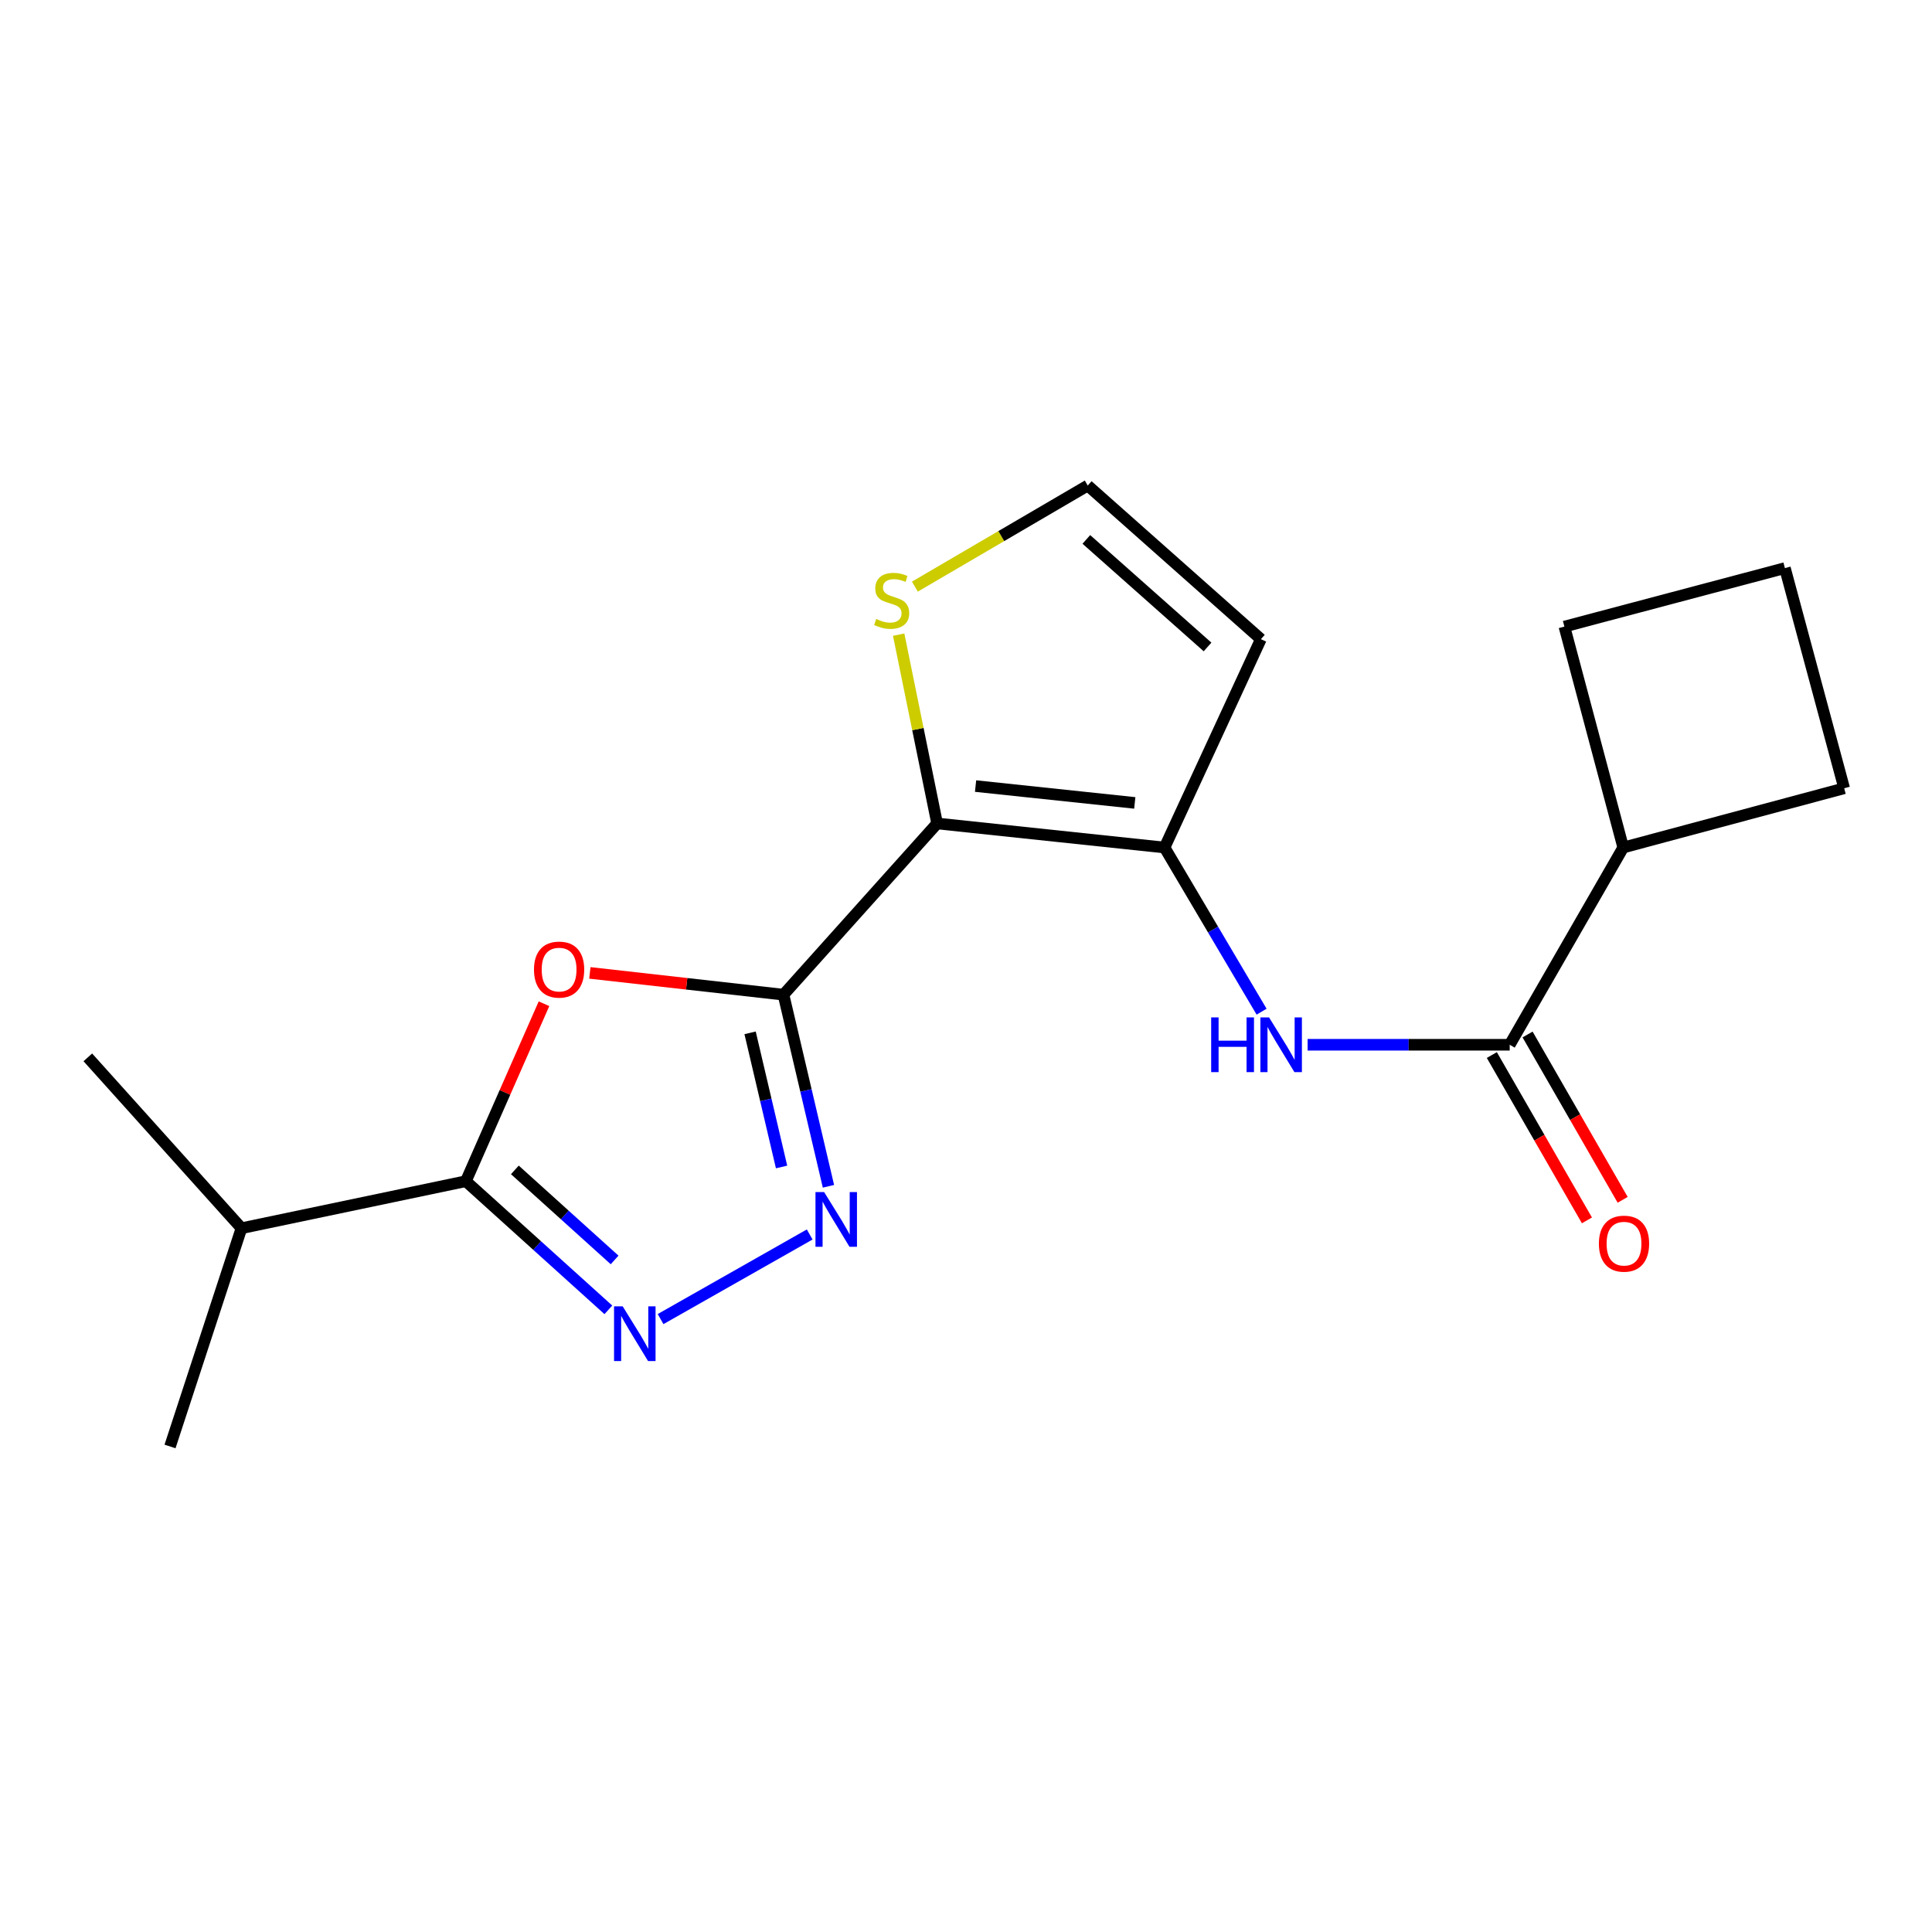 <?xml version='1.0' encoding='iso-8859-1'?>
<svg version='1.1' baseProfile='full'
              xmlns='http://www.w3.org/2000/svg'
                      xmlns:rdkit='http://www.rdkit.org/xml'
                      xmlns:xlink='http://www.w3.org/1999/xlink'
                  xml:space='preserve'
width='1000px' height='1000px' viewBox='0 0 1000 1000'>
<!-- END OF HEADER -->
<rect style='opacity:1.0;fill:#FFFFFF;stroke:none' width='1000' height='1000' x='0' y='0'> </rect>
<path class='bond-0' d='M 405.53,514.842 L 485.051,426.216' style='fill:none;fill-rule:evenodd;stroke:#000000;stroke-width:6px;stroke-linecap:butt;stroke-linejoin:miter;stroke-opacity:1' />
<path class='bond-1' d='M 405.53,514.842 L 355.42,509.206' style='fill:none;fill-rule:evenodd;stroke:#000000;stroke-width:6px;stroke-linecap:butt;stroke-linejoin:miter;stroke-opacity:1' />
<path class='bond-1' d='M 355.42,509.206 L 305.311,503.569' style='fill:none;fill-rule:evenodd;stroke:#FF0000;stroke-width:6px;stroke-linecap:butt;stroke-linejoin:miter;stroke-opacity:1' />
<path class='bond-2' d='M 405.53,514.842 L 417.168,564.434' style='fill:none;fill-rule:evenodd;stroke:#000000;stroke-width:6px;stroke-linecap:butt;stroke-linejoin:miter;stroke-opacity:1' />
<path class='bond-2' d='M 417.168,564.434 L 428.807,614.025' style='fill:none;fill-rule:evenodd;stroke:#0000FF;stroke-width:6px;stroke-linecap:butt;stroke-linejoin:miter;stroke-opacity:1' />
<path class='bond-2' d='M 388.247,534.595 L 396.394,569.309' style='fill:none;fill-rule:evenodd;stroke:#000000;stroke-width:6px;stroke-linecap:butt;stroke-linejoin:miter;stroke-opacity:1' />
<path class='bond-2' d='M 396.394,569.309 L 404.541,604.023' style='fill:none;fill-rule:evenodd;stroke:#0000FF;stroke-width:6px;stroke-linecap:butt;stroke-linejoin:miter;stroke-opacity:1' />
<path class='bond-3' d='M 485.051,426.216 L 602.769,438.676' style='fill:none;fill-rule:evenodd;stroke:#000000;stroke-width:6px;stroke-linecap:butt;stroke-linejoin:miter;stroke-opacity:1' />
<path class='bond-3' d='M 504.955,406.865 L 587.357,415.587' style='fill:none;fill-rule:evenodd;stroke:#000000;stroke-width:6px;stroke-linecap:butt;stroke-linejoin:miter;stroke-opacity:1' />
<path class='bond-8' d='M 485.051,426.216 L 475.101,377.356' style='fill:none;fill-rule:evenodd;stroke:#000000;stroke-width:6px;stroke-linecap:butt;stroke-linejoin:miter;stroke-opacity:1' />
<path class='bond-8' d='M 475.101,377.356 L 465.15,328.496' style='fill:none;fill-rule:evenodd;stroke:#CCCC00;stroke-width:6px;stroke-linecap:butt;stroke-linejoin:miter;stroke-opacity:1' />
<path class='bond-5' d='M 281.572,519.532 L 261.35,565.46' style='fill:none;fill-rule:evenodd;stroke:#FF0000;stroke-width:6px;stroke-linecap:butt;stroke-linejoin:miter;stroke-opacity:1' />
<path class='bond-5' d='M 261.35,565.46 L 241.129,611.387' style='fill:none;fill-rule:evenodd;stroke:#000000;stroke-width:6px;stroke-linecap:butt;stroke-linejoin:miter;stroke-opacity:1' />
<path class='bond-4' d='M 419.094,638.966 L 341.911,682.758' style='fill:none;fill-rule:evenodd;stroke:#0000FF;stroke-width:6px;stroke-linecap:butt;stroke-linejoin:miter;stroke-opacity:1' />
<path class='bond-6' d='M 602.769,438.676 L 627.883,481.159' style='fill:none;fill-rule:evenodd;stroke:#000000;stroke-width:6px;stroke-linecap:butt;stroke-linejoin:miter;stroke-opacity:1' />
<path class='bond-6' d='M 627.883,481.159 L 652.997,523.643' style='fill:none;fill-rule:evenodd;stroke:#0000FF;stroke-width:6px;stroke-linecap:butt;stroke-linejoin:miter;stroke-opacity:1' />
<path class='bond-9' d='M 602.769,438.676 L 652.629,330.833' style='fill:none;fill-rule:evenodd;stroke:#000000;stroke-width:6px;stroke-linecap:butt;stroke-linejoin:miter;stroke-opacity:1' />
<path class='bond-19' d='M 314.884,677.973 L 278.006,644.68' style='fill:none;fill-rule:evenodd;stroke:#0000FF;stroke-width:6px;stroke-linecap:butt;stroke-linejoin:miter;stroke-opacity:1' />
<path class='bond-19' d='M 278.006,644.68 L 241.129,611.387' style='fill:none;fill-rule:evenodd;stroke:#000000;stroke-width:6px;stroke-linecap:butt;stroke-linejoin:miter;stroke-opacity:1' />
<path class='bond-19' d='M 318.12,652.146 L 292.305,628.841' style='fill:none;fill-rule:evenodd;stroke:#0000FF;stroke-width:6px;stroke-linecap:butt;stroke-linejoin:miter;stroke-opacity:1' />
<path class='bond-19' d='M 292.305,628.841 L 266.491,605.536' style='fill:none;fill-rule:evenodd;stroke:#000000;stroke-width:6px;stroke-linecap:butt;stroke-linejoin:miter;stroke-opacity:1' />
<path class='bond-13' d='M 241.129,611.387 L 124.988,635.725' style='fill:none;fill-rule:evenodd;stroke:#000000;stroke-width:6px;stroke-linecap:butt;stroke-linejoin:miter;stroke-opacity:1' />
<path class='bond-7' d='M 676.818,540.768 L 729.119,540.768' style='fill:none;fill-rule:evenodd;stroke:#0000FF;stroke-width:6px;stroke-linecap:butt;stroke-linejoin:miter;stroke-opacity:1' />
<path class='bond-7' d='M 729.119,540.768 L 781.419,540.768' style='fill:none;fill-rule:evenodd;stroke:#000000;stroke-width:6px;stroke-linecap:butt;stroke-linejoin:miter;stroke-opacity:1' />
<path class='bond-11' d='M 772.171,546.088 L 796.783,588.876' style='fill:none;fill-rule:evenodd;stroke:#000000;stroke-width:6px;stroke-linecap:butt;stroke-linejoin:miter;stroke-opacity:1' />
<path class='bond-11' d='M 796.783,588.876 L 821.394,631.665' style='fill:none;fill-rule:evenodd;stroke:#FF0000;stroke-width:6px;stroke-linecap:butt;stroke-linejoin:miter;stroke-opacity:1' />
<path class='bond-11' d='M 790.668,535.449 L 815.279,578.237' style='fill:none;fill-rule:evenodd;stroke:#000000;stroke-width:6px;stroke-linecap:butt;stroke-linejoin:miter;stroke-opacity:1' />
<path class='bond-11' d='M 815.279,578.237 L 839.891,621.025' style='fill:none;fill-rule:evenodd;stroke:#FF0000;stroke-width:6px;stroke-linecap:butt;stroke-linejoin:miter;stroke-opacity:1' />
<path class='bond-12' d='M 781.419,540.768 L 840.183,438.676' style='fill:none;fill-rule:evenodd;stroke:#000000;stroke-width:6px;stroke-linecap:butt;stroke-linejoin:miter;stroke-opacity:1' />
<path class='bond-10' d='M 473.539,303.639 L 518.273,277.475' style='fill:none;fill-rule:evenodd;stroke:#CCCC00;stroke-width:6px;stroke-linecap:butt;stroke-linejoin:miter;stroke-opacity:1' />
<path class='bond-10' d='M 518.273,277.475 L 563.008,251.312' style='fill:none;fill-rule:evenodd;stroke:#000000;stroke-width:6px;stroke-linecap:butt;stroke-linejoin:miter;stroke-opacity:1' />
<path class='bond-20' d='M 652.629,330.833 L 563.008,251.312' style='fill:none;fill-rule:evenodd;stroke:#000000;stroke-width:6px;stroke-linecap:butt;stroke-linejoin:miter;stroke-opacity:1' />
<path class='bond-20' d='M 625.024,334.866 L 562.289,279.201' style='fill:none;fill-rule:evenodd;stroke:#000000;stroke-width:6px;stroke-linecap:butt;stroke-linejoin:miter;stroke-opacity:1' />
<path class='bond-15' d='M 840.183,438.676 L 809.728,324.325' style='fill:none;fill-rule:evenodd;stroke:#000000;stroke-width:6px;stroke-linecap:butt;stroke-linejoin:miter;stroke-opacity:1' />
<path class='bond-16' d='M 840.183,438.676 L 954.545,408.007' style='fill:none;fill-rule:evenodd;stroke:#000000;stroke-width:6px;stroke-linecap:butt;stroke-linejoin:miter;stroke-opacity:1' />
<path class='bond-17' d='M 124.988,635.725 L 88.001,748.688' style='fill:none;fill-rule:evenodd;stroke:#000000;stroke-width:6px;stroke-linecap:butt;stroke-linejoin:miter;stroke-opacity:1' />
<path class='bond-18' d='M 124.988,635.725 L 45.455,547.288' style='fill:none;fill-rule:evenodd;stroke:#000000;stroke-width:6px;stroke-linecap:butt;stroke-linejoin:miter;stroke-opacity:1' />
<path class='bond-14' d='M 923.865,294.048 L 954.545,408.007' style='fill:none;fill-rule:evenodd;stroke:#000000;stroke-width:6px;stroke-linecap:butt;stroke-linejoin:miter;stroke-opacity:1' />
<path class='bond-21' d='M 923.865,294.048 L 809.728,324.325' style='fill:none;fill-rule:evenodd;stroke:#000000;stroke-width:6px;stroke-linecap:butt;stroke-linejoin:miter;stroke-opacity:1' />
<path  class='atom-2' d='M 276.389 501.858
Q 276.389 495.058, 279.749 491.258
Q 283.109 487.458, 289.389 487.458
Q 295.669 487.458, 299.029 491.258
Q 302.389 495.058, 302.389 501.858
Q 302.389 508.738, 298.989 512.658
Q 295.589 516.538, 289.389 516.538
Q 283.149 516.538, 279.749 512.658
Q 276.389 508.778, 276.389 501.858
M 289.389 513.338
Q 293.709 513.338, 296.029 510.458
Q 298.389 507.538, 298.389 501.858
Q 298.389 496.298, 296.029 493.498
Q 293.709 490.658, 289.389 490.658
Q 285.069 490.658, 282.709 493.458
Q 280.389 496.258, 280.389 501.858
Q 280.389 507.578, 282.709 510.458
Q 285.069 513.338, 289.389 513.338
' fill='#FF0000'/>
<path  class='atom-3' d='M 426.571 617.012
L 435.851 632.012
Q 436.771 633.492, 438.251 636.172
Q 439.731 638.852, 439.811 639.012
L 439.811 617.012
L 443.571 617.012
L 443.571 645.332
L 439.691 645.332
L 429.731 628.932
Q 428.571 627.012, 427.331 624.812
Q 426.131 622.612, 425.771 621.932
L 425.771 645.332
L 422.091 645.332
L 422.091 617.012
L 426.571 617.012
' fill='#0000FF'/>
<path  class='atom-5' d='M 322.309 676.167
L 331.589 691.167
Q 332.509 692.647, 333.989 695.327
Q 335.469 698.007, 335.549 698.167
L 335.549 676.167
L 339.309 676.167
L 339.309 704.487
L 335.429 704.487
L 325.469 688.087
Q 324.309 686.167, 323.069 683.967
Q 321.869 681.767, 321.509 681.087
L 321.509 704.487
L 317.829 704.487
L 317.829 676.167
L 322.309 676.167
' fill='#0000FF'/>
<path  class='atom-7' d='M 626.901 526.608
L 630.741 526.608
L 630.741 538.648
L 645.221 538.648
L 645.221 526.608
L 649.061 526.608
L 649.061 554.928
L 645.221 554.928
L 645.221 541.848
L 630.741 541.848
L 630.741 554.928
L 626.901 554.928
L 626.901 526.608
' fill='#0000FF'/>
<path  class='atom-7' d='M 656.861 526.608
L 666.141 541.608
Q 667.061 543.088, 668.541 545.768
Q 670.021 548.448, 670.101 548.608
L 670.101 526.608
L 673.861 526.608
L 673.861 554.928
L 669.981 554.928
L 660.021 538.528
Q 658.861 536.608, 657.621 534.408
Q 656.421 532.208, 656.061 531.528
L 656.061 554.928
L 652.381 554.928
L 652.381 526.608
L 656.861 526.608
' fill='#0000FF'/>
<path  class='atom-9' d='M 453.52 320.388
Q 453.84 320.508, 455.16 321.068
Q 456.48 321.628, 457.92 321.988
Q 459.4 322.308, 460.84 322.308
Q 463.52 322.308, 465.08 321.028
Q 466.64 319.708, 466.64 317.428
Q 466.64 315.868, 465.84 314.908
Q 465.08 313.948, 463.88 313.428
Q 462.68 312.908, 460.68 312.308
Q 458.16 311.548, 456.64 310.828
Q 455.16 310.108, 454.08 308.588
Q 453.04 307.068, 453.04 304.508
Q 453.04 300.948, 455.44 298.748
Q 457.88 296.548, 462.68 296.548
Q 465.96 296.548, 469.68 298.108
L 468.76 301.188
Q 465.36 299.788, 462.8 299.788
Q 460.04 299.788, 458.52 300.948
Q 457 302.068, 457.04 304.028
Q 457.04 305.548, 457.8 306.468
Q 458.6 307.388, 459.72 307.908
Q 460.88 308.428, 462.8 309.028
Q 465.36 309.828, 466.88 310.628
Q 468.4 311.428, 469.48 313.068
Q 470.6 314.668, 470.6 317.428
Q 470.6 321.348, 467.96 323.468
Q 465.36 325.548, 461 325.548
Q 458.48 325.548, 456.56 324.988
Q 454.68 324.468, 452.44 323.548
L 453.52 320.388
' fill='#CCCC00'/>
<path  class='atom-12' d='M 827.586 643.712
Q 827.586 636.912, 830.946 633.112
Q 834.306 629.312, 840.586 629.312
Q 846.866 629.312, 850.226 633.112
Q 853.586 636.912, 853.586 643.712
Q 853.586 650.592, 850.186 654.512
Q 846.786 658.392, 840.586 658.392
Q 834.346 658.392, 830.946 654.512
Q 827.586 650.632, 827.586 643.712
M 840.586 655.192
Q 844.906 655.192, 847.226 652.312
Q 849.586 649.392, 849.586 643.712
Q 849.586 638.152, 847.226 635.352
Q 844.906 632.512, 840.586 632.512
Q 836.266 632.512, 833.906 635.312
Q 831.586 638.112, 831.586 643.712
Q 831.586 649.432, 833.906 652.312
Q 836.266 655.192, 840.586 655.192
' fill='#FF0000'/>
</svg>
